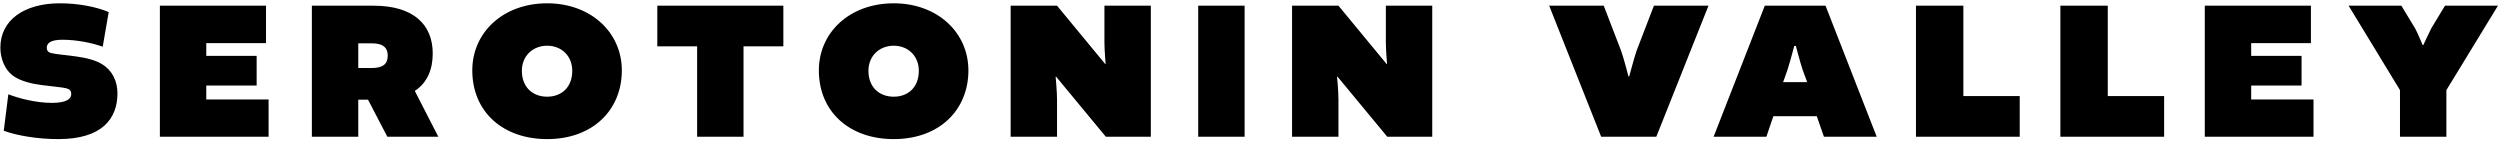 <svg width="512" height="29" viewBox="0 0 512 29" fill="none" xmlns="http://www.w3.org/2000/svg">
<path d="M11.943 28.489C7.661 28.489 3.42 27.755 0.769 26.777L1.707 19.314C3.828 20.129 7.335 21.067 10.598 21.067C13.615 21.067 14.594 20.292 14.594 19.232C14.594 18.661 14.349 18.294 13.615 18.09C12.881 17.886 10.842 17.723 8.681 17.438C6.56 17.193 4.399 16.622 3.053 15.766C0.892 14.42 0.076 11.891 0.076 9.73C0.076 4.143 4.929 0.676 12.27 0.676C16.062 0.676 19.773 1.411 22.261 2.471L21.038 9.567C18.998 8.833 15.858 8.139 12.759 8.139C10.271 8.139 9.578 8.914 9.578 9.771C9.578 10.26 9.782 10.709 10.516 10.872C11.699 11.157 13.738 11.28 15.614 11.565C17.734 11.851 19.61 12.34 20.915 13.156C22.995 14.42 24.055 16.622 24.055 19.11C24.055 24.37 20.834 28.489 11.943 28.489ZM52.562 17.519H42.244V20.374H55.008V28H32.742V1.166H54.478V8.833H42.244V11.443H52.562V17.519ZM63.87 28V1.166H76.512C84.79 1.166 88.624 5.122 88.624 10.953C88.624 14.297 87.441 16.989 84.994 18.579V18.702L89.766 28H79.326L75.37 20.415H73.372V28H63.87ZM73.372 13.93H76.104C78.428 13.93 79.407 13.115 79.407 11.361C79.407 10.015 78.714 8.874 76.186 8.874H73.372V13.93ZM112.058 0.676C120.99 0.676 127.351 6.631 127.351 14.42C127.351 22.494 121.438 28.489 112.058 28.489C103.005 28.489 96.725 22.902 96.725 14.42C96.725 6.631 103.046 0.676 112.058 0.676ZM112.058 9.363C109.122 9.363 106.879 11.443 106.879 14.501C106.879 17.886 109.122 19.803 112.058 19.803C114.995 19.803 117.197 17.886 117.197 14.501C117.197 11.443 114.995 9.363 112.058 9.363ZM142.771 28V9.485H134.615V1.166H160.43V9.485H152.273V28H142.771ZM183.036 0.676C191.967 0.676 198.329 6.631 198.329 14.42C198.329 22.494 192.415 28.489 183.036 28.489C173.982 28.489 167.702 22.902 167.702 14.42C167.702 6.631 174.023 0.676 183.036 0.676ZM183.036 9.363C180.099 9.363 177.856 11.443 177.856 14.501C177.856 17.886 180.099 19.803 183.036 19.803C185.972 19.803 188.174 17.886 188.174 14.501C188.174 11.443 185.972 9.363 183.036 9.363ZM226.187 8.67V1.166H235.689V28H226.472L216.277 15.684L216.195 15.725C216.195 15.725 216.481 18.702 216.481 20.415V28H206.979V1.166H216.481L226.35 13.115L226.431 13.074C226.431 13.074 226.187 10.219 226.187 8.67ZM245.394 1.166H254.897V28H245.394V1.166ZM283.822 8.67V1.166H293.324V28H284.108L273.912 15.684L273.831 15.725C273.831 15.725 274.116 18.702 274.116 20.415V28H264.614V1.166H274.116L283.985 13.115L284.067 13.074C284.067 13.074 283.822 10.219 283.822 8.67ZM327.916 28L317.272 1.166H328.446L331.994 10.382C332.525 11.81 333.503 15.643 333.503 15.643H333.666C333.666 15.643 334.686 11.81 335.175 10.382L338.723 1.166H349.897L339.213 28H327.916ZM361.43 1.166H373.868L384.349 28H373.542L372.074 23.799H363.183L361.756 28H350.949L361.43 1.166ZM366.079 14.297L365.182 16.826H370.116L369.178 14.297C368.689 12.829 367.792 9.404 367.792 9.404H367.465C367.465 9.404 366.568 12.789 366.079 14.297ZM392.391 1.166H402.097V19.681H413.638V28H392.391V1.166ZM421.965 1.166H431.671V19.681H443.212V28H421.965V1.166ZM471.359 17.519H461.042V20.374H473.806V28H451.54V1.166H473.276V8.833H461.042V11.443H471.359V17.519ZM501.019 18.457V28H491.517V18.457L480.995 1.166H491.802L494.616 5.815C494.983 6.427 496.166 9.241 496.166 9.241H496.288C496.288 9.241 497.593 6.427 497.92 5.815L500.733 1.166H511.581L501.019 18.457Z" fill="black"/>
</svg>
